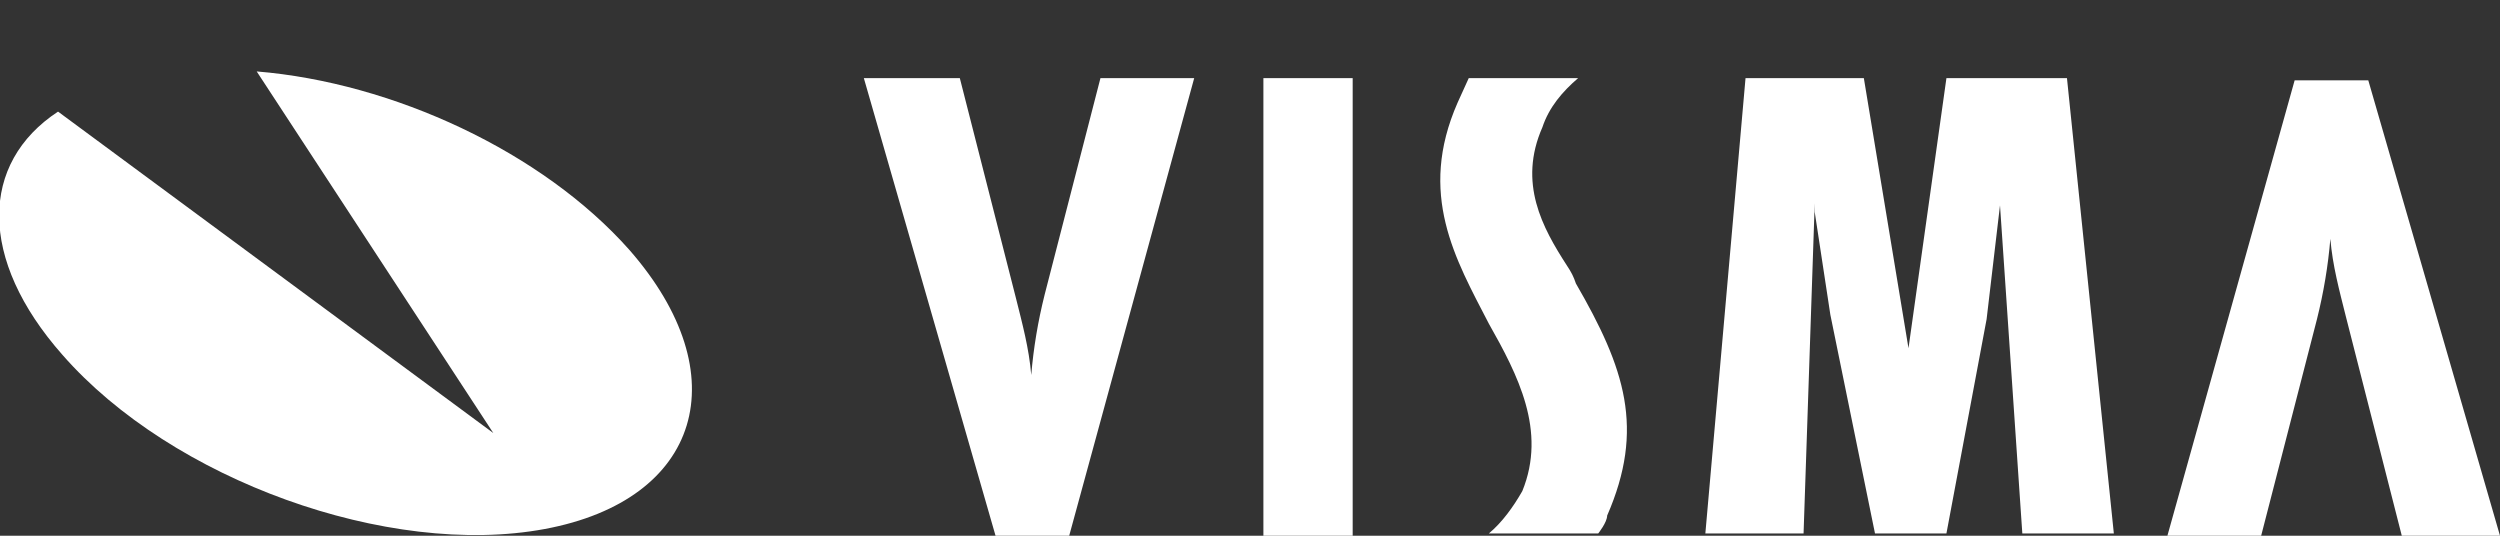 <?xml version="1.0" encoding="UTF-8"?>
<svg id="Layer_1" data-name="Layer 1" xmlns="http://www.w3.org/2000/svg" version="1.1" viewBox="0 0 112 24">
  <rect x="0" y="0" width="112" height="24" fill="#333333" stroke="none"/>
  <defs>
    <style>
      .cls-1 {
        fill: #fff;
        stroke-width: 0px;
      }
    </style>
  </defs>
  <path class="cls-1" d="M11.5,3.2c6.1.5,12.8,3.6,16.7,8,4.9,5.6,3.2,11.2-3.8,12.5S7.7,21.5,2.8,15.9C-1,11.6-.9,7.3,2.6,5l19.5,14.4L11.5,3.2Z"/>
  <path class="cls-1" d="M107.6,24l-2.5-9.8c-.3-1.2-.6-2.3-.7-3.5h0c-.1,1.2-.3,2.4-.6,3.6l-2.5,9.7h-4.2l5.7-20.4h3.3l5.9,20.4h-4.4Z"/>
  <path class="cls-1" d="M43,3.5l2.5,9.8c.3,1.2.6,2.3.7,3.5h0c.1-1.2.3-2.4.6-3.6l2.5-9.7h4.2l-5.6,20.5h-3.3l-5.9-20.5h4.3Z"/>
  <path class="cls-1" d="M60.6,3.5v20.5h-4V3.5h4Z"/>
  <path class="cls-1" d="M83.5,3.5l2,12.1h0l1.7-12.1h5.4l2.1,20.4h-4.1l-1-14.7h0l-.6,5.1-1.8,9.6h-3.2l-2-9.8-.7-4.6v-.4h0l-.5,14.8h-4.4l1.8-20.4h5.4Z"/>
  <path class="cls-1" d="M70.7,3.5c-.7.6-1.3,1.3-1.6,2.2-1.1,2.5,0,4.5,1.1,6.2.2.3.3.5.4.8,2.2,3.8,3.1,6.5,1.4,10.4,0,.3-.4.8-.4.8h-4.9c.6-.5,1.1-1.2,1.5-1.9,1.1-2.7-.2-5.2-1.5-7.5-1.5-2.9-3.2-5.8-1.4-9.9l.5-1.1h4.8Z"/>
</svg>